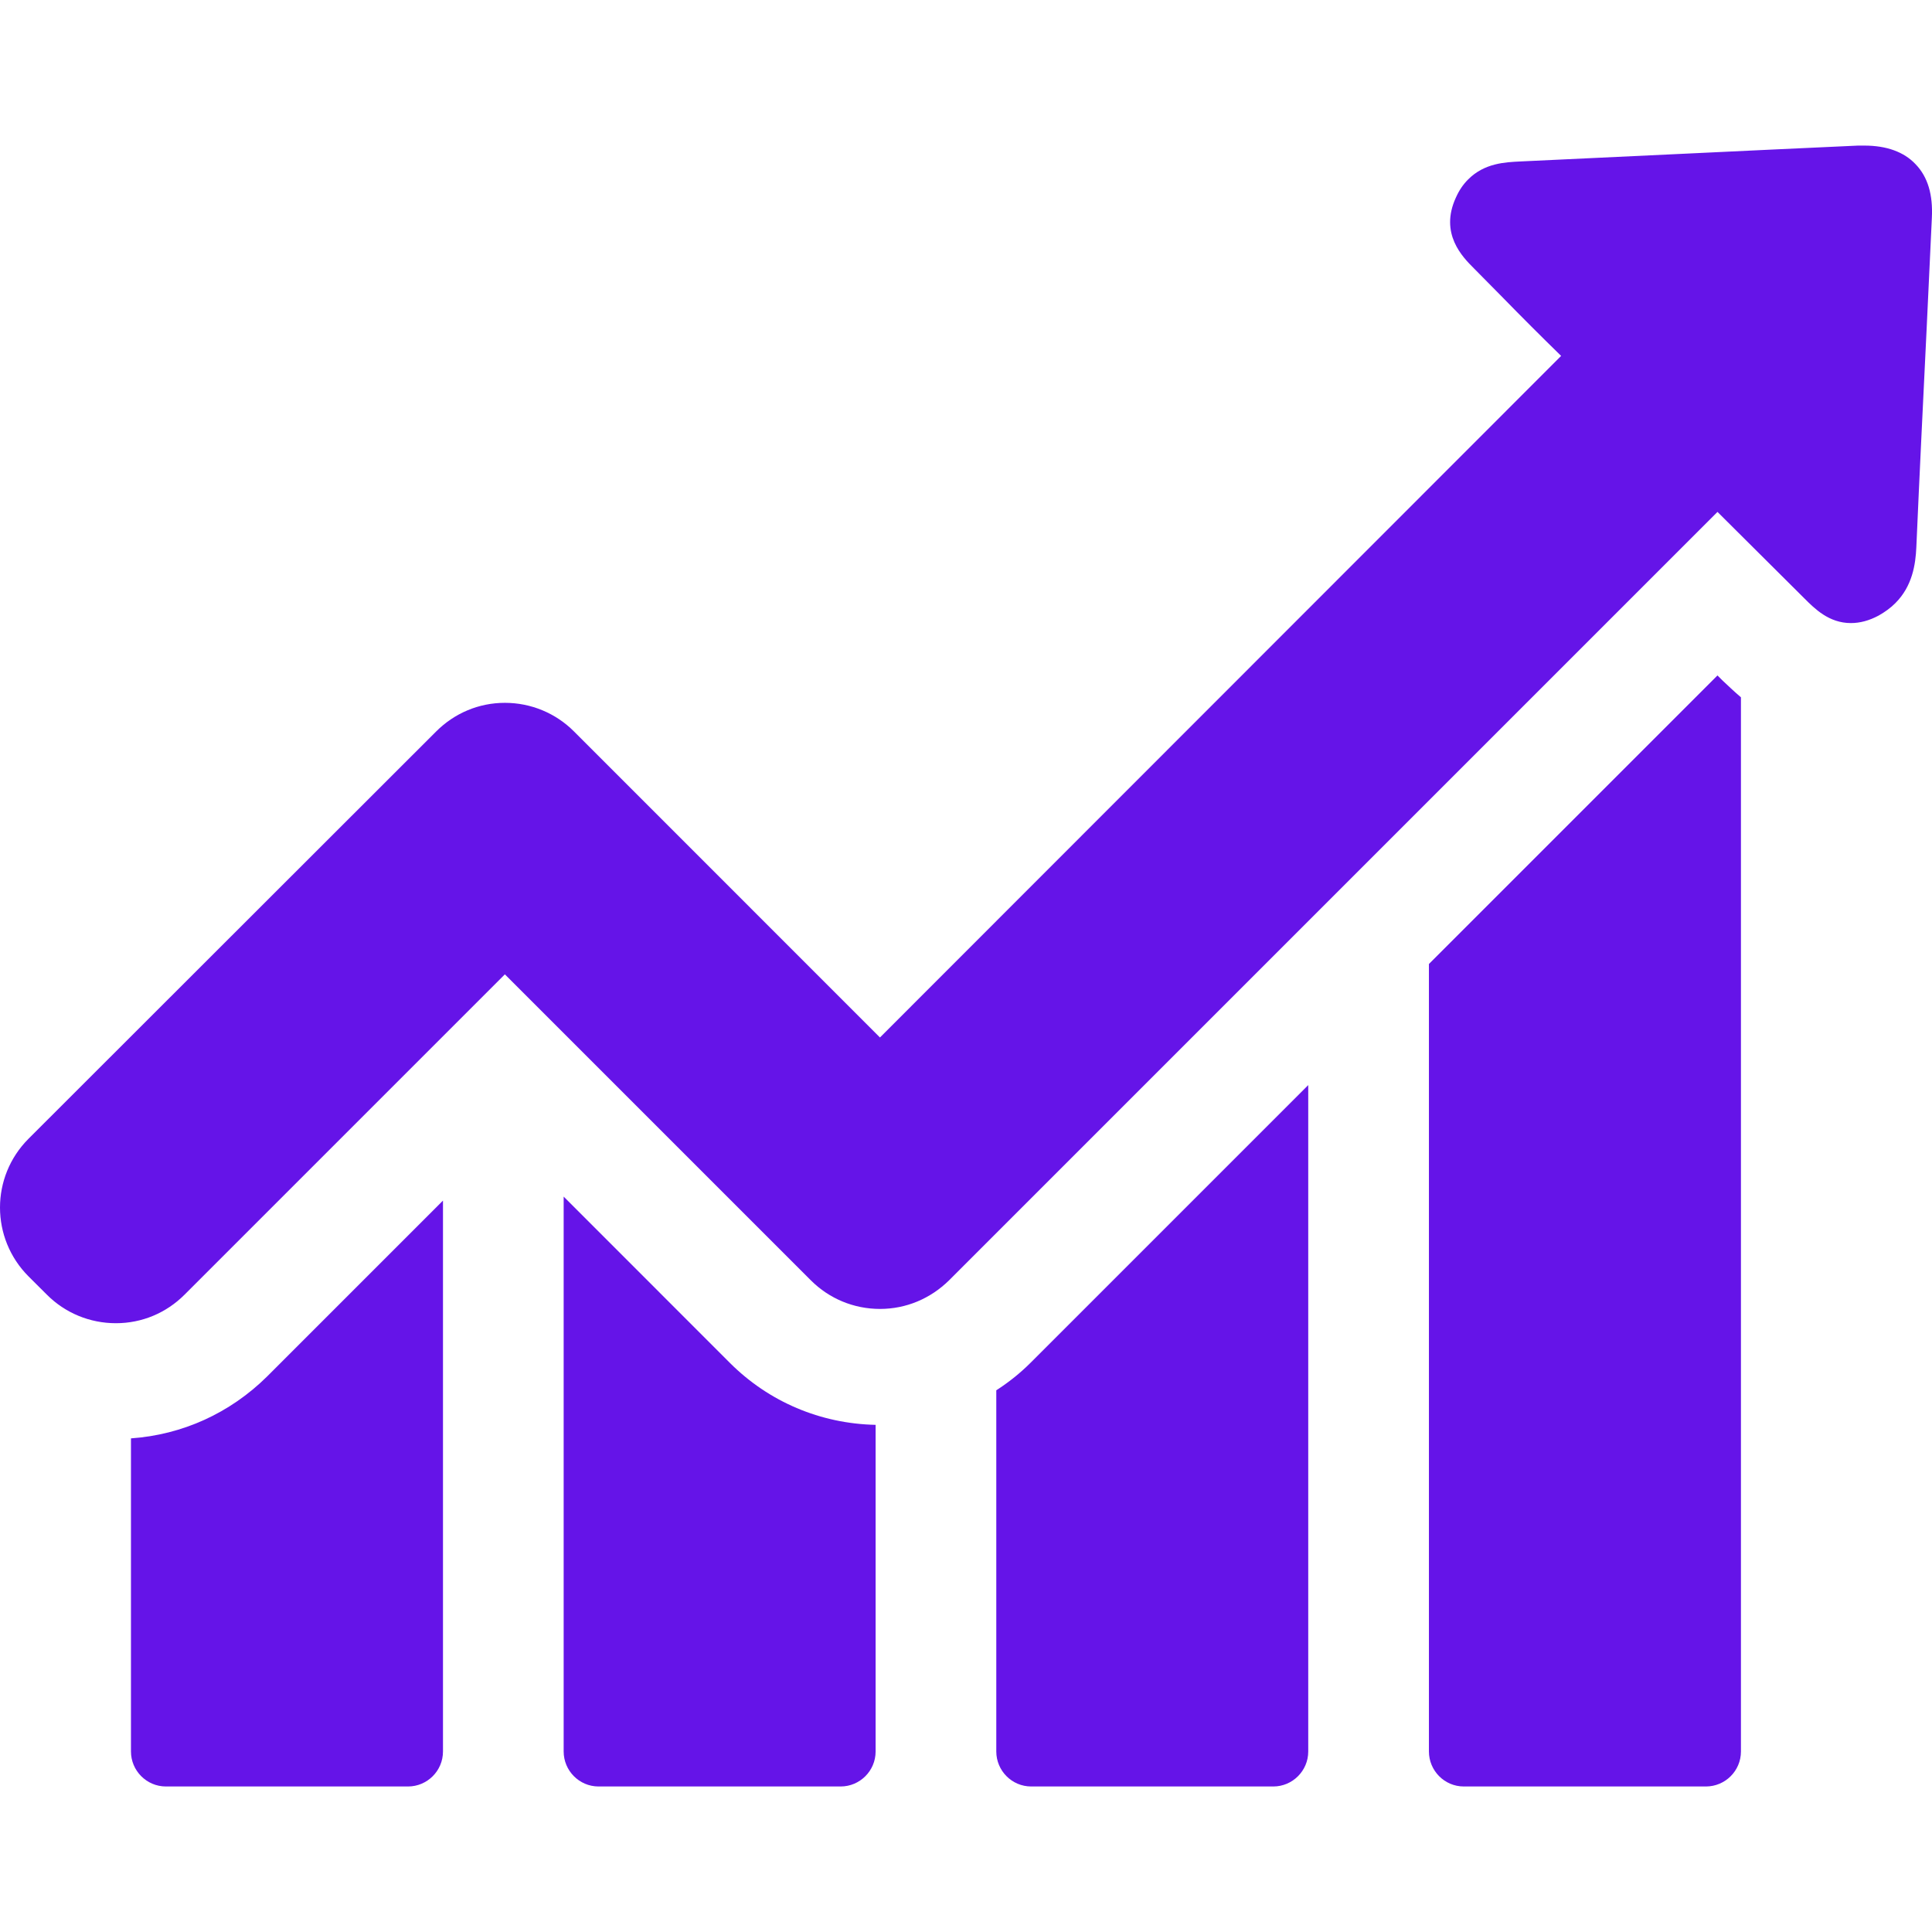 <svg width="28" height="28" viewBox="0 0 28 28" fill="none" xmlns="http://www.w3.org/2000/svg">
<g clip-path="url(#clip0_74_984)">
<path d="M1.898 20.846V25.384C1.898 25.66 2.123 25.891 2.405 25.891H5.914C6.19 25.891 6.42 25.666 6.42 25.384V17.4L3.872 19.948C3.331 20.483 2.64 20.794 1.898 20.846Z" fill="#6514E8"/>
<path d="M8.169 17.342V25.384C8.169 25.66 8.393 25.891 8.675 25.891H12.184C12.46 25.891 12.69 25.666 12.69 25.384V20.65C11.89 20.633 11.143 20.316 10.579 19.753L8.169 17.342Z" fill="#6514E8"/>
<path d="M14.439 20.149V25.384C14.439 25.66 14.663 25.891 14.945 25.891H18.454C18.73 25.891 18.96 25.666 18.96 25.384V15.726L14.939 19.747C14.784 19.902 14.617 20.035 14.439 20.149Z" fill="#6514E8"/>
<path d="M24.891 9.789L20.709 13.971V25.384C20.709 25.66 20.933 25.891 21.215 25.891H24.724C25.001 25.891 25.231 25.666 25.231 25.384V10.106C25.116 10.008 25.029 9.922 24.966 9.864L24.891 9.789Z" fill="#6514E8"/>
<path d="M27.762 2.38C27.595 2.202 27.342 2.11 27.02 2.11C26.991 2.11 26.956 2.11 26.928 2.11C25.294 2.184 23.666 2.265 22.032 2.34C21.814 2.351 21.515 2.363 21.279 2.599C21.204 2.673 21.146 2.76 21.1 2.863C20.859 3.387 21.198 3.726 21.359 3.887L21.768 4.301C22.049 4.589 22.337 4.877 22.625 5.158L12.753 15.036L8.318 10.6C8.054 10.336 7.697 10.186 7.317 10.186C6.938 10.186 6.587 10.336 6.322 10.6L0.414 16.503C-0.138 17.055 -0.138 17.946 0.414 18.499L0.679 18.763C0.943 19.028 1.3 19.177 1.68 19.177C2.059 19.177 2.41 19.028 2.675 18.763L7.317 14.121L11.752 18.556C12.017 18.821 12.374 18.97 12.753 18.97C13.133 18.97 13.484 18.821 13.754 18.556L24.891 7.419L26.151 8.673C26.301 8.823 26.508 9.03 26.824 9.03C26.956 9.03 27.089 8.995 27.227 8.921C27.319 8.869 27.399 8.811 27.468 8.742C27.716 8.495 27.762 8.179 27.773 7.931C27.819 6.873 27.871 5.814 27.923 4.75L27.998 3.157C28.015 2.823 27.94 2.564 27.762 2.38Z" fill="#6514E8"/>
</g>
<defs>
<clipPath id="clip0_74_984">
<rect width="28" height="28" fill="white"/>
</clipPath>
</defs>
</svg>
